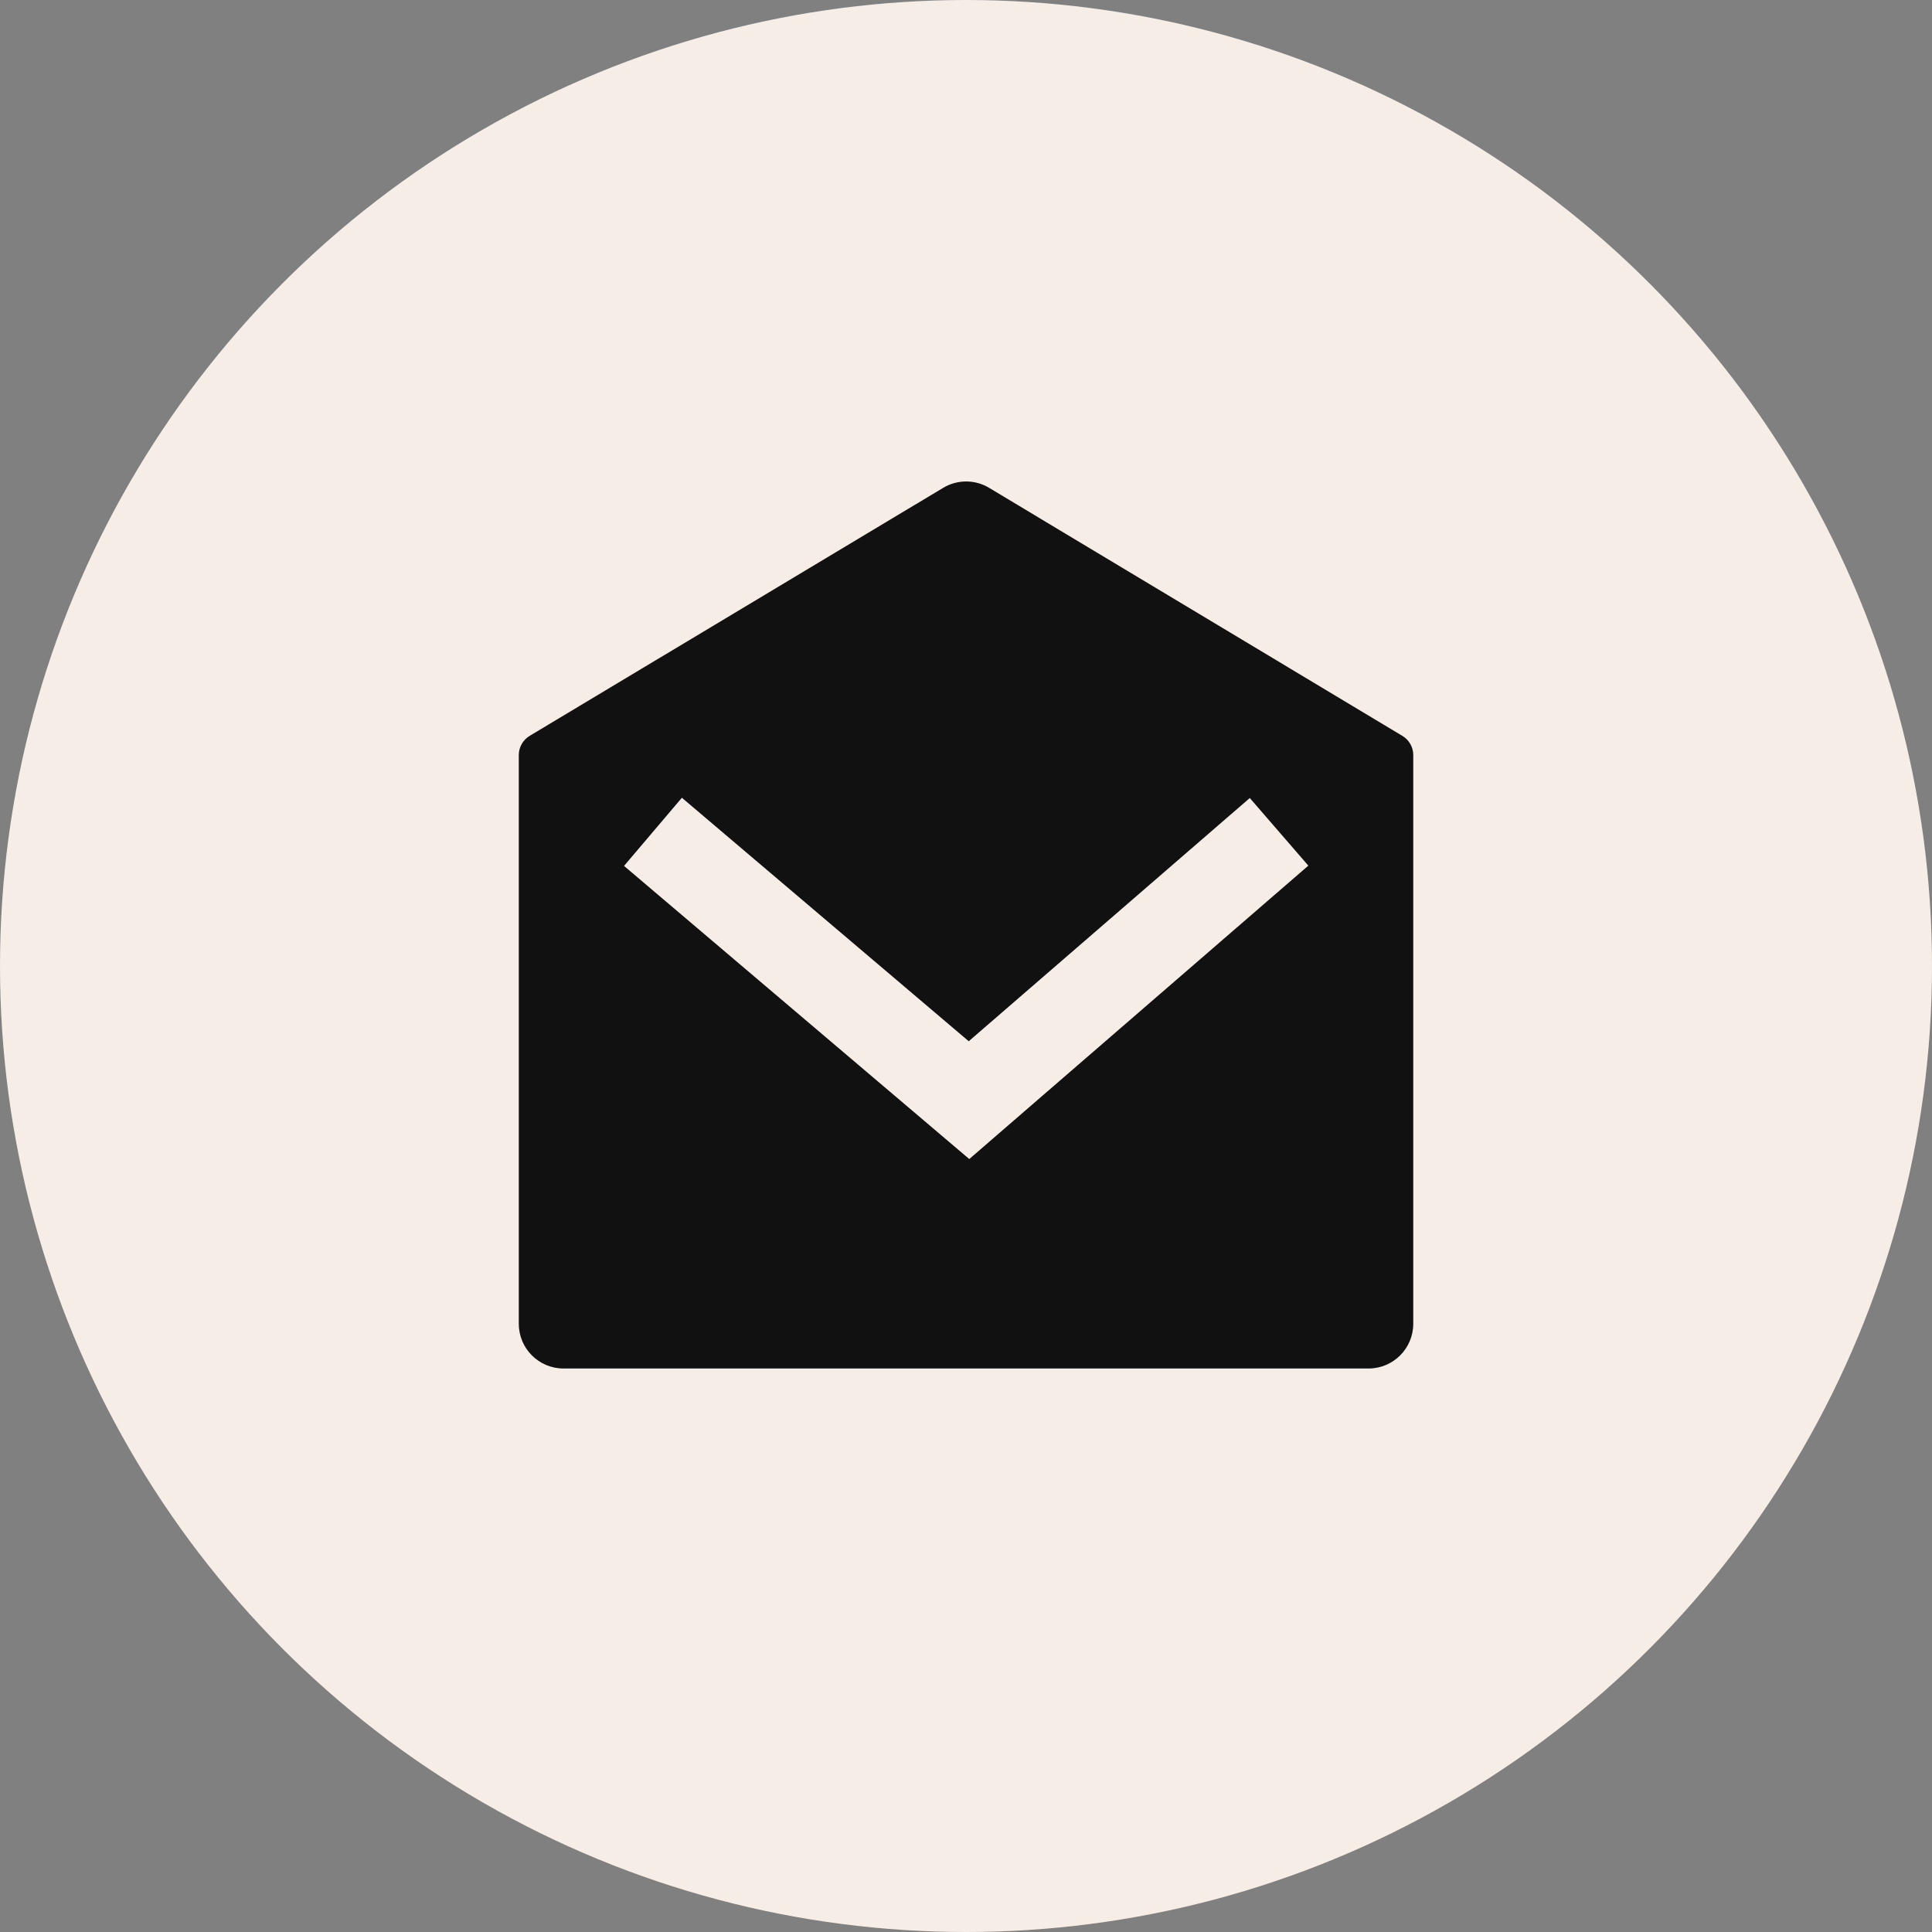 <svg width="36" height="36" viewBox="0 0 36 36" fill="none" xmlns="http://www.w3.org/2000/svg">
<rect x="0" y="0" width="36" height="36" fill="#808080" stroke="none"/>
<circle cx="18" cy="18" r="18" fill="#F7EDE7"/>
<path d="M9.869 13.712L17.575 9.09C17.839 8.932 18.169 8.932 18.432 9.091L26.131 13.712C26.257 13.787 26.334 13.923 26.334 14.069V24.666C26.334 25.127 25.961 25.5 25.5 25.5H10.5C10.04 25.5 9.667 25.127 9.667 24.666V14.069C9.667 13.923 9.744 13.787 9.869 13.712ZM23.288 14.87L18.051 19.402L12.706 14.865L11.628 16.135L18.061 21.597L24.379 16.13L23.288 14.87Z" fill="#111111"/>
</svg>
